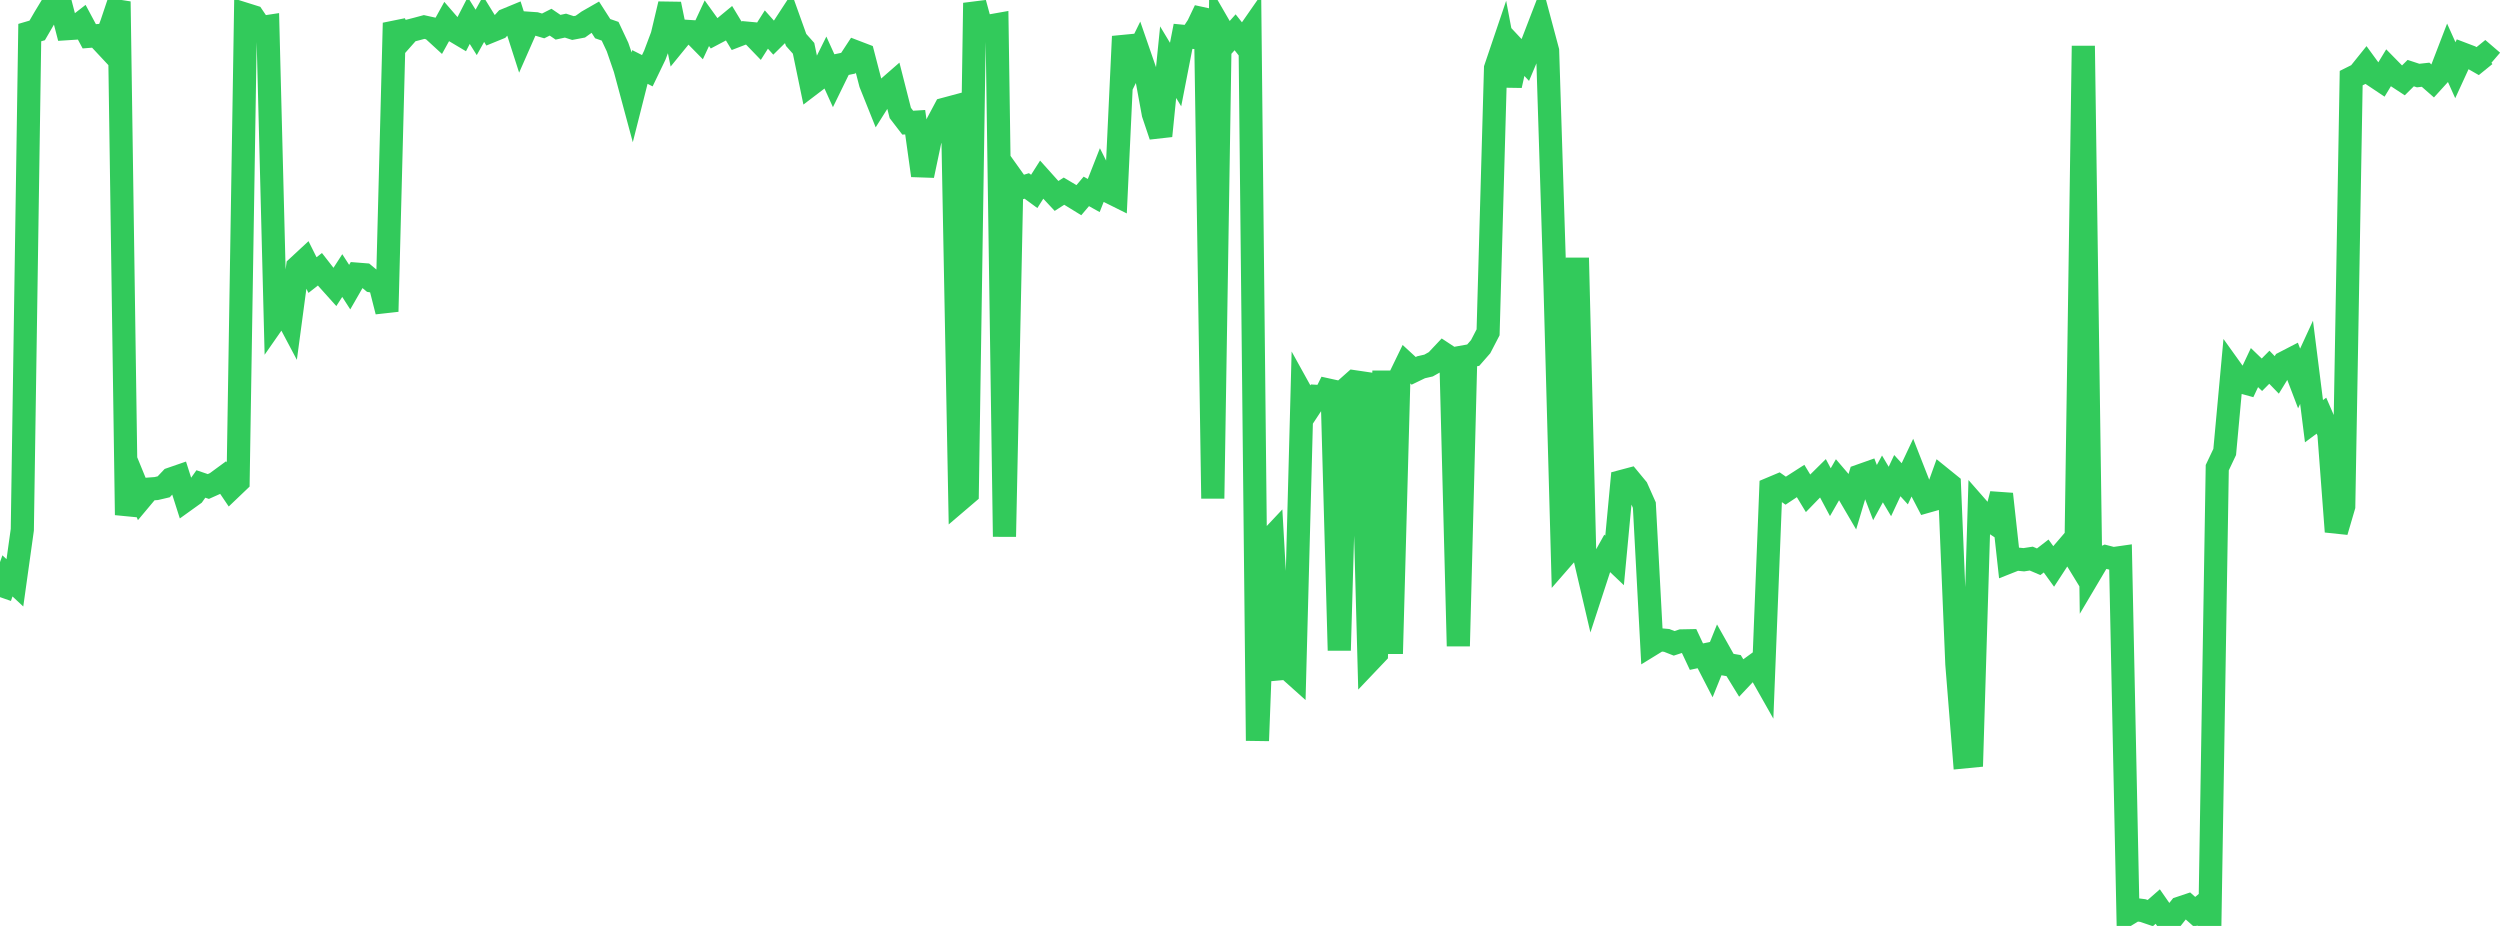 <?xml version="1.0" standalone="no"?>
<!DOCTYPE svg PUBLIC "-//W3C//DTD SVG 1.1//EN" "http://www.w3.org/Graphics/SVG/1.1/DTD/svg11.dtd">

<svg width="135" height="50" viewBox="0 0 135 50" preserveAspectRatio="none" 
  xmlns="http://www.w3.org/2000/svg"
  xmlns:xlink="http://www.w3.org/1999/xlink">


<polyline points="0.0, 32.245 0.402, 31.097 0.804, 31.473 1.205, 28.607 1.607, 1.76 2.009, 1.642 2.411, 0.949 2.812, 0.287 3.214, 0.0 3.616, 1.549 4.018, 1.523 4.42, 1.211 4.821, 1.96 5.223, 1.928 5.625, 2.358 6.027, 1.283 6.429, 0.085 6.83, 27.809 7.232, 25.909 7.634, 26.892 8.036, 26.412 8.438, 26.382 8.839, 26.288 9.241, 25.863 9.643, 25.724 10.045, 26.987 10.446, 26.699 10.848, 26.134 11.25, 26.271 11.652, 26.091 12.054, 25.796 12.455, 26.389 12.857, 26.005 13.259, 0.773 13.661, 0.899 14.062, 1.492 14.464, 1.431 14.866, 17.236 15.268, 16.659 15.67, 17.417 16.071, 14.421 16.473, 14.048 16.875, 14.854 17.277, 14.54 17.679, 15.055 18.08, 15.502 18.482, 14.88 18.884, 15.505 19.286, 14.805 19.688, 14.837 20.089, 15.171 20.491, 15.238 20.893, 16.822 21.295, 1.242 21.696, 2.123 22.098, 1.669 22.5, 1.566 22.902, 1.458 23.304, 1.547 23.705, 1.915 24.107, 1.187 24.509, 1.651 24.911, 1.89 25.312, 1.109 25.714, 1.75 26.116, 1.029 26.518, 1.681 26.92, 1.517 27.321, 1.078 27.723, 0.912 28.125, 2.165 28.527, 1.253 28.929, 1.281 29.33, 1.4 29.732, 1.197 30.134, 1.471 30.536, 1.384 30.938, 1.514 31.339, 1.438 31.741, 1.151 32.143, 0.921 32.545, 1.548 32.946, 1.687 33.348, 2.543 33.75, 3.713 34.152, 5.206 34.554, 3.616 34.955, 3.819 35.357, 2.985 35.759, 1.916 36.161, 0.22 36.562, 2.178 36.964, 1.685 37.366, 1.71 37.768, 2.119 38.17, 1.254 38.571, 1.811 38.973, 1.598 39.375, 1.266 39.777, 1.93 40.179, 1.775 40.58, 1.812 40.982, 2.229 41.384, 1.595 41.786, 2.046 42.188, 1.65 42.589, 1.035 42.991, 2.157 43.393, 2.609 43.795, 4.549 44.196, 4.244 44.598, 3.433 45.0, 4.32 45.402, 3.497 45.804, 3.413 46.205, 2.801 46.607, 2.955 47.009, 4.505 47.411, 5.508 47.812, 4.872 48.214, 4.521 48.616, 6.101 49.018, 6.624 49.42, 6.599 49.821, 9.477 50.223, 7.568 50.625, 6.648 51.027, 5.893 51.429, 5.785 51.83, 26.985 52.232, 26.642 52.634, 0.161 53.036, 1.641 53.438, 1.406 53.839, 1.335 54.241, 28.979 54.643, 9.599 55.045, 10.163 55.446, 10.041 55.848, 10.336 56.25, 9.703 56.652, 10.151 57.054, 10.581 57.455, 10.323 57.857, 10.562 58.259, 10.809 58.661, 10.335 59.062, 10.559 59.464, 9.536 59.866, 10.339 60.268, 10.539 60.67, 1.967 61.071, 3.606 61.473, 2.788 61.875, 3.951 62.277, 6.142 62.679, 7.339 63.08, 3.358 63.482, 4.026 63.884, 1.962 64.286, 2.001 64.688, 1.391 65.089, 0.55 65.491, 26.917 65.893, 1.498 66.295, 2.193 66.696, 1.744 67.098, 2.251 67.5, 1.673 67.902, 39.999 68.304, 29.425 68.705, 28.998 69.107, 36.114 69.509, 36.077 69.911, 36.437 70.312, 21.29 70.714, 22.016 71.116, 21.405 71.518, 21.43 71.92, 20.621 72.321, 35.122 72.723, 20.97 73.125, 20.613 73.527, 20.672 73.929, 35.716 74.33, 35.294 74.732, 20.024 75.134, 35.298 75.536, 20.484 75.938, 19.656 76.339, 20.025 76.741, 19.831 77.143, 19.739 77.545, 19.513 77.946, 19.087 78.348, 19.352 78.75, 34.891 79.152, 19.251 79.554, 19.179 79.955, 18.72 80.357, 17.945 80.759, 3.685 81.161, 2.497 81.562, 4.615 81.964, 2.809 82.366, 3.239 82.768, 2.285 83.17, 1.241 83.571, 2.743 83.973, 15.47 84.375, 30.129 84.777, 29.668 85.179, 13.925 85.58, 30.113 85.982, 31.833 86.384, 30.601 86.786, 29.88 87.188, 30.262 87.589, 25.995 87.991, 25.888 88.393, 26.374 88.795, 27.276 89.196, 34.793 89.598, 34.546 90.0, 34.582 90.402, 34.74 90.804, 34.609 91.205, 34.601 91.607, 35.459 92.009, 35.374 92.411, 36.154 92.812, 35.16 93.214, 35.874 93.616, 35.943 94.018, 36.598 94.42, 36.17 94.821, 35.878 95.223, 36.588 95.625, 26.385 96.027, 26.216 96.429, 26.497 96.83, 26.23 97.232, 25.972 97.634, 26.637 98.036, 26.223 98.438, 25.825 98.839, 26.578 99.241, 25.877 99.643, 26.346 100.045, 27.033 100.446, 25.69 100.848, 25.548 101.25, 26.6 101.652, 25.862 102.054, 26.54 102.455, 25.684 102.857, 26.125 103.259, 25.272 103.661, 26.299 104.062, 27.07 104.464, 26.956 104.866, 25.837 105.268, 26.162 105.67, 35.855 106.071, 40.871 106.473, 40.832 106.875, 27.527 107.277, 27.985 107.679, 28.248 108.08, 26.679 108.482, 30.346 108.884, 30.187 109.286, 30.226 109.688, 30.164 110.089, 30.335 110.491, 30.024 110.893, 30.58 111.295, 29.964 111.696, 29.497 112.098, 30.155 112.5, 2.479 112.902, 30.915 113.304, 30.236 113.705, 30.064 114.107, 30.168 114.509, 30.111 114.911, 49.362 115.312, 49.119 115.714, 49.17 116.116, 49.307 116.518, 48.954 116.92, 49.531 117.321, 49.54 117.723, 49.034 118.125, 48.899 118.527, 49.256 118.929, 48.923 119.33, 50.0 119.732, 25.254 120.134, 24.405 120.536, 20.032 120.938, 20.594 121.339, 20.705 121.741, 19.85 122.143, 20.237 122.545, 19.831 122.946, 20.245 123.348, 19.59 123.75, 19.382 124.152, 20.437 124.554, 19.564 124.955, 22.745 125.357, 22.446 125.759, 23.372 126.161, 28.709 126.562, 27.341 126.964, 4.219 127.366, 4.018 127.768, 3.518 128.17, 4.069 128.571, 4.337 128.973, 3.675 129.375, 4.084 129.777, 4.347 130.179, 3.948 130.58, 4.08 130.982, 4.035 131.384, 4.387 131.786, 3.945 132.188, 2.899 132.589, 3.792 132.991, 2.917 133.393, 3.07 133.795, 3.3 134.196, 2.974 134.598, 3.319" fill="none" stroke="#32ca5b" stroke-width="1.25"/>

</svg>